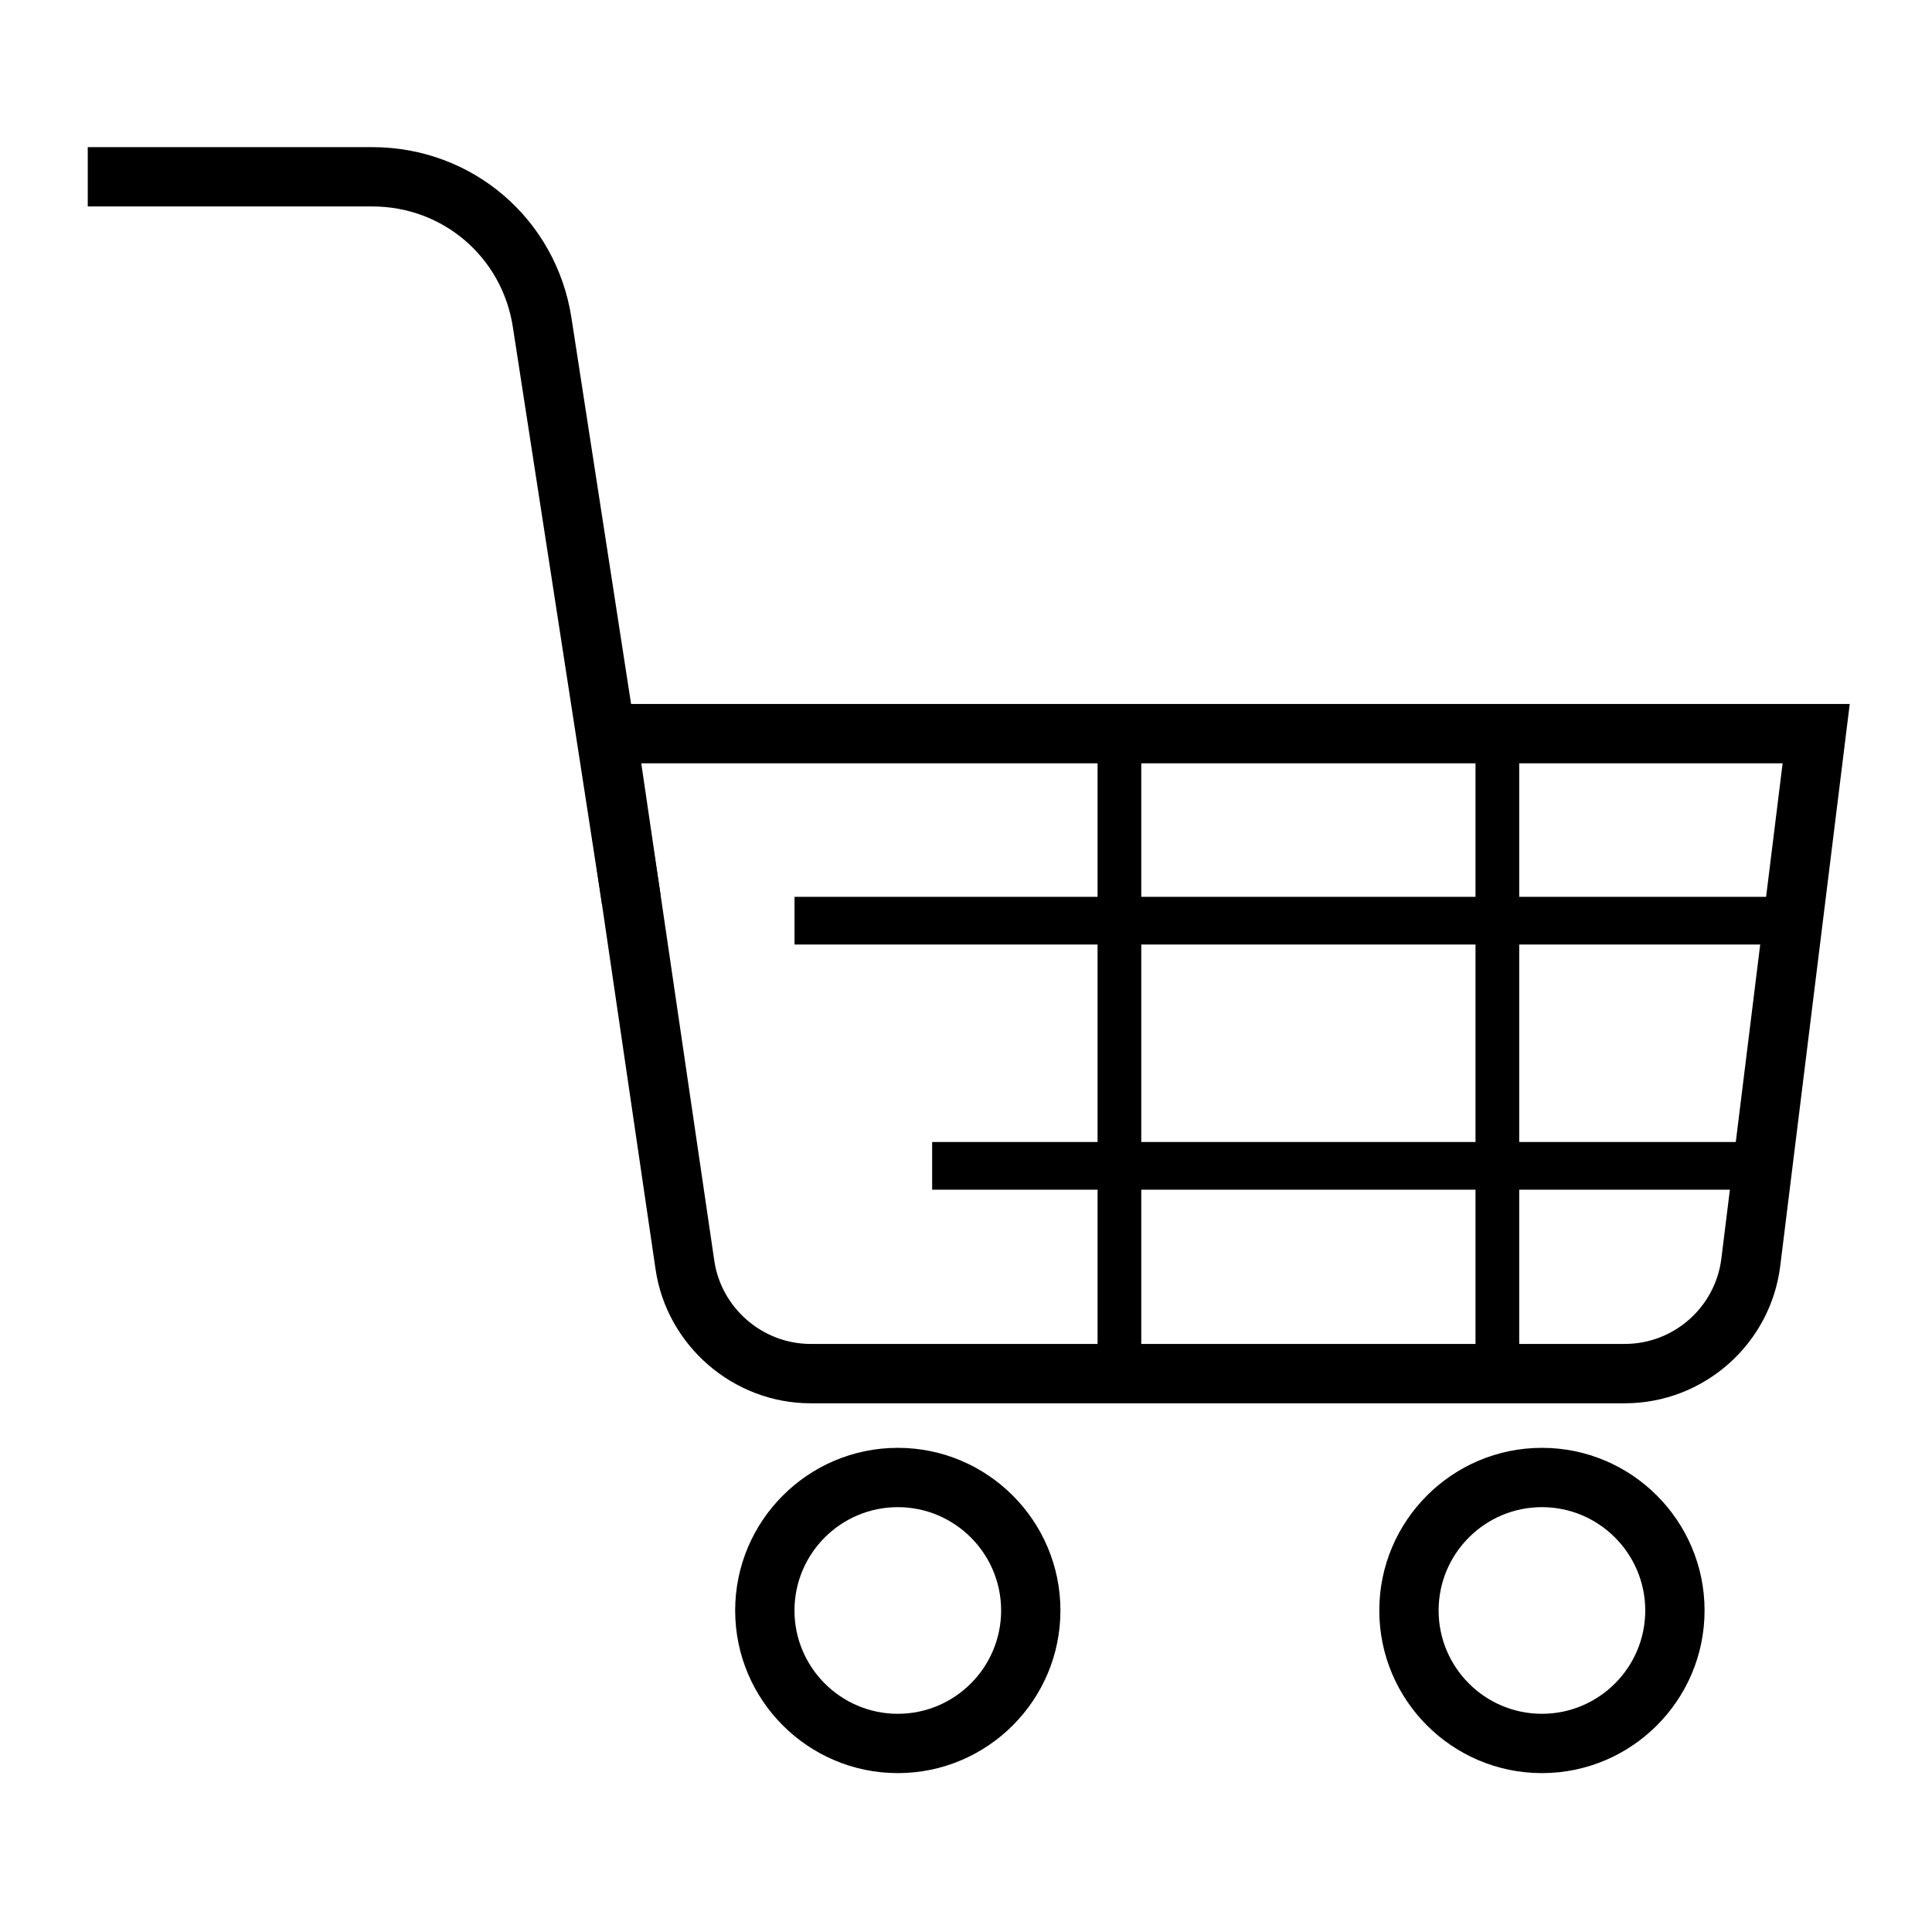 <?xml version="1.0" encoding="utf-8"?>
<!-- Generator: Adobe Illustrator 25.2.1, SVG Export Plug-In . SVG Version: 6.00 Build 0)  -->
<svg version="1.1" id="Слой_5" xmlns="http://www.w3.org/2000/svg" xmlns:xlink="http://www.w3.org/1999/xlink" x="0px" y="0px"
	 viewBox="0 0 500 500" style="enable-background:new 0 0 500 500;" xml:space="preserve">
<g>
	<path d="M420.49,363.17H209.79c-19.98,0-37.23-14.9-40.13-34.67l-21.48-146.31h330.53l-17.98,145.4
		C458.23,347.87,440.92,363.17,420.49,363.17z M165.96,197.55l18.9,128.72c1.8,12.28,12.52,21.54,24.93,21.54h210.69
		c12.7,0,23.45-9.5,25.01-22.11l15.85-128.15H165.96z"/>
</g>
<g>
	<path d="M232.35,458.88c-23.21,0-42.09-18.88-42.09-42.09s18.88-42.09,42.09-42.09s42.09,18.88,42.09,42.09
		S255.56,458.88,232.35,458.88z M232.35,390.05c-14.74,0-26.74,11.99-26.74,26.74c0,14.74,11.99,26.74,26.74,26.74
		s26.74-11.99,26.74-26.74C259.09,402.04,247.09,390.05,232.35,390.05z"/>
</g>
<g>
	<path d="M399.05,458.88c-23.21,0-42.09-18.88-42.09-42.09s18.88-42.09,42.09-42.09s42.09,18.88,42.09,42.09
		S422.26,458.88,399.05,458.88z M399.05,390.05c-14.74,0-26.74,11.99-26.74,26.74c0,14.74,11.99,26.74,26.74,26.74
		c14.74,0,26.74-11.99,26.74-26.74C425.78,402.04,413.79,390.05,399.05,390.05z"/>
</g>
<g>
	<path d="M155.78,233.92L132.72,84.6c-2.79-18.06-18.08-31.17-36.35-31.17H22.71V38.08h73.65c25.9,0,47.57,18.58,51.53,44.18
		l23.06,149.32L155.78,233.92z"/>
</g>
<g>
	<rect x="205.62" y="232.1" width="255.72" height="12.34"/>
</g>
<g>
	<rect x="241.24" y="295.55" width="215" height="12.34"/>
</g>
<g>
	<rect x="381.86" y="191.57" width="11.31" height="160.37"/>
</g>
<g>
	<rect x="284.05" y="191.57" width="11.31" height="167.42"/>
</g>
</svg>
